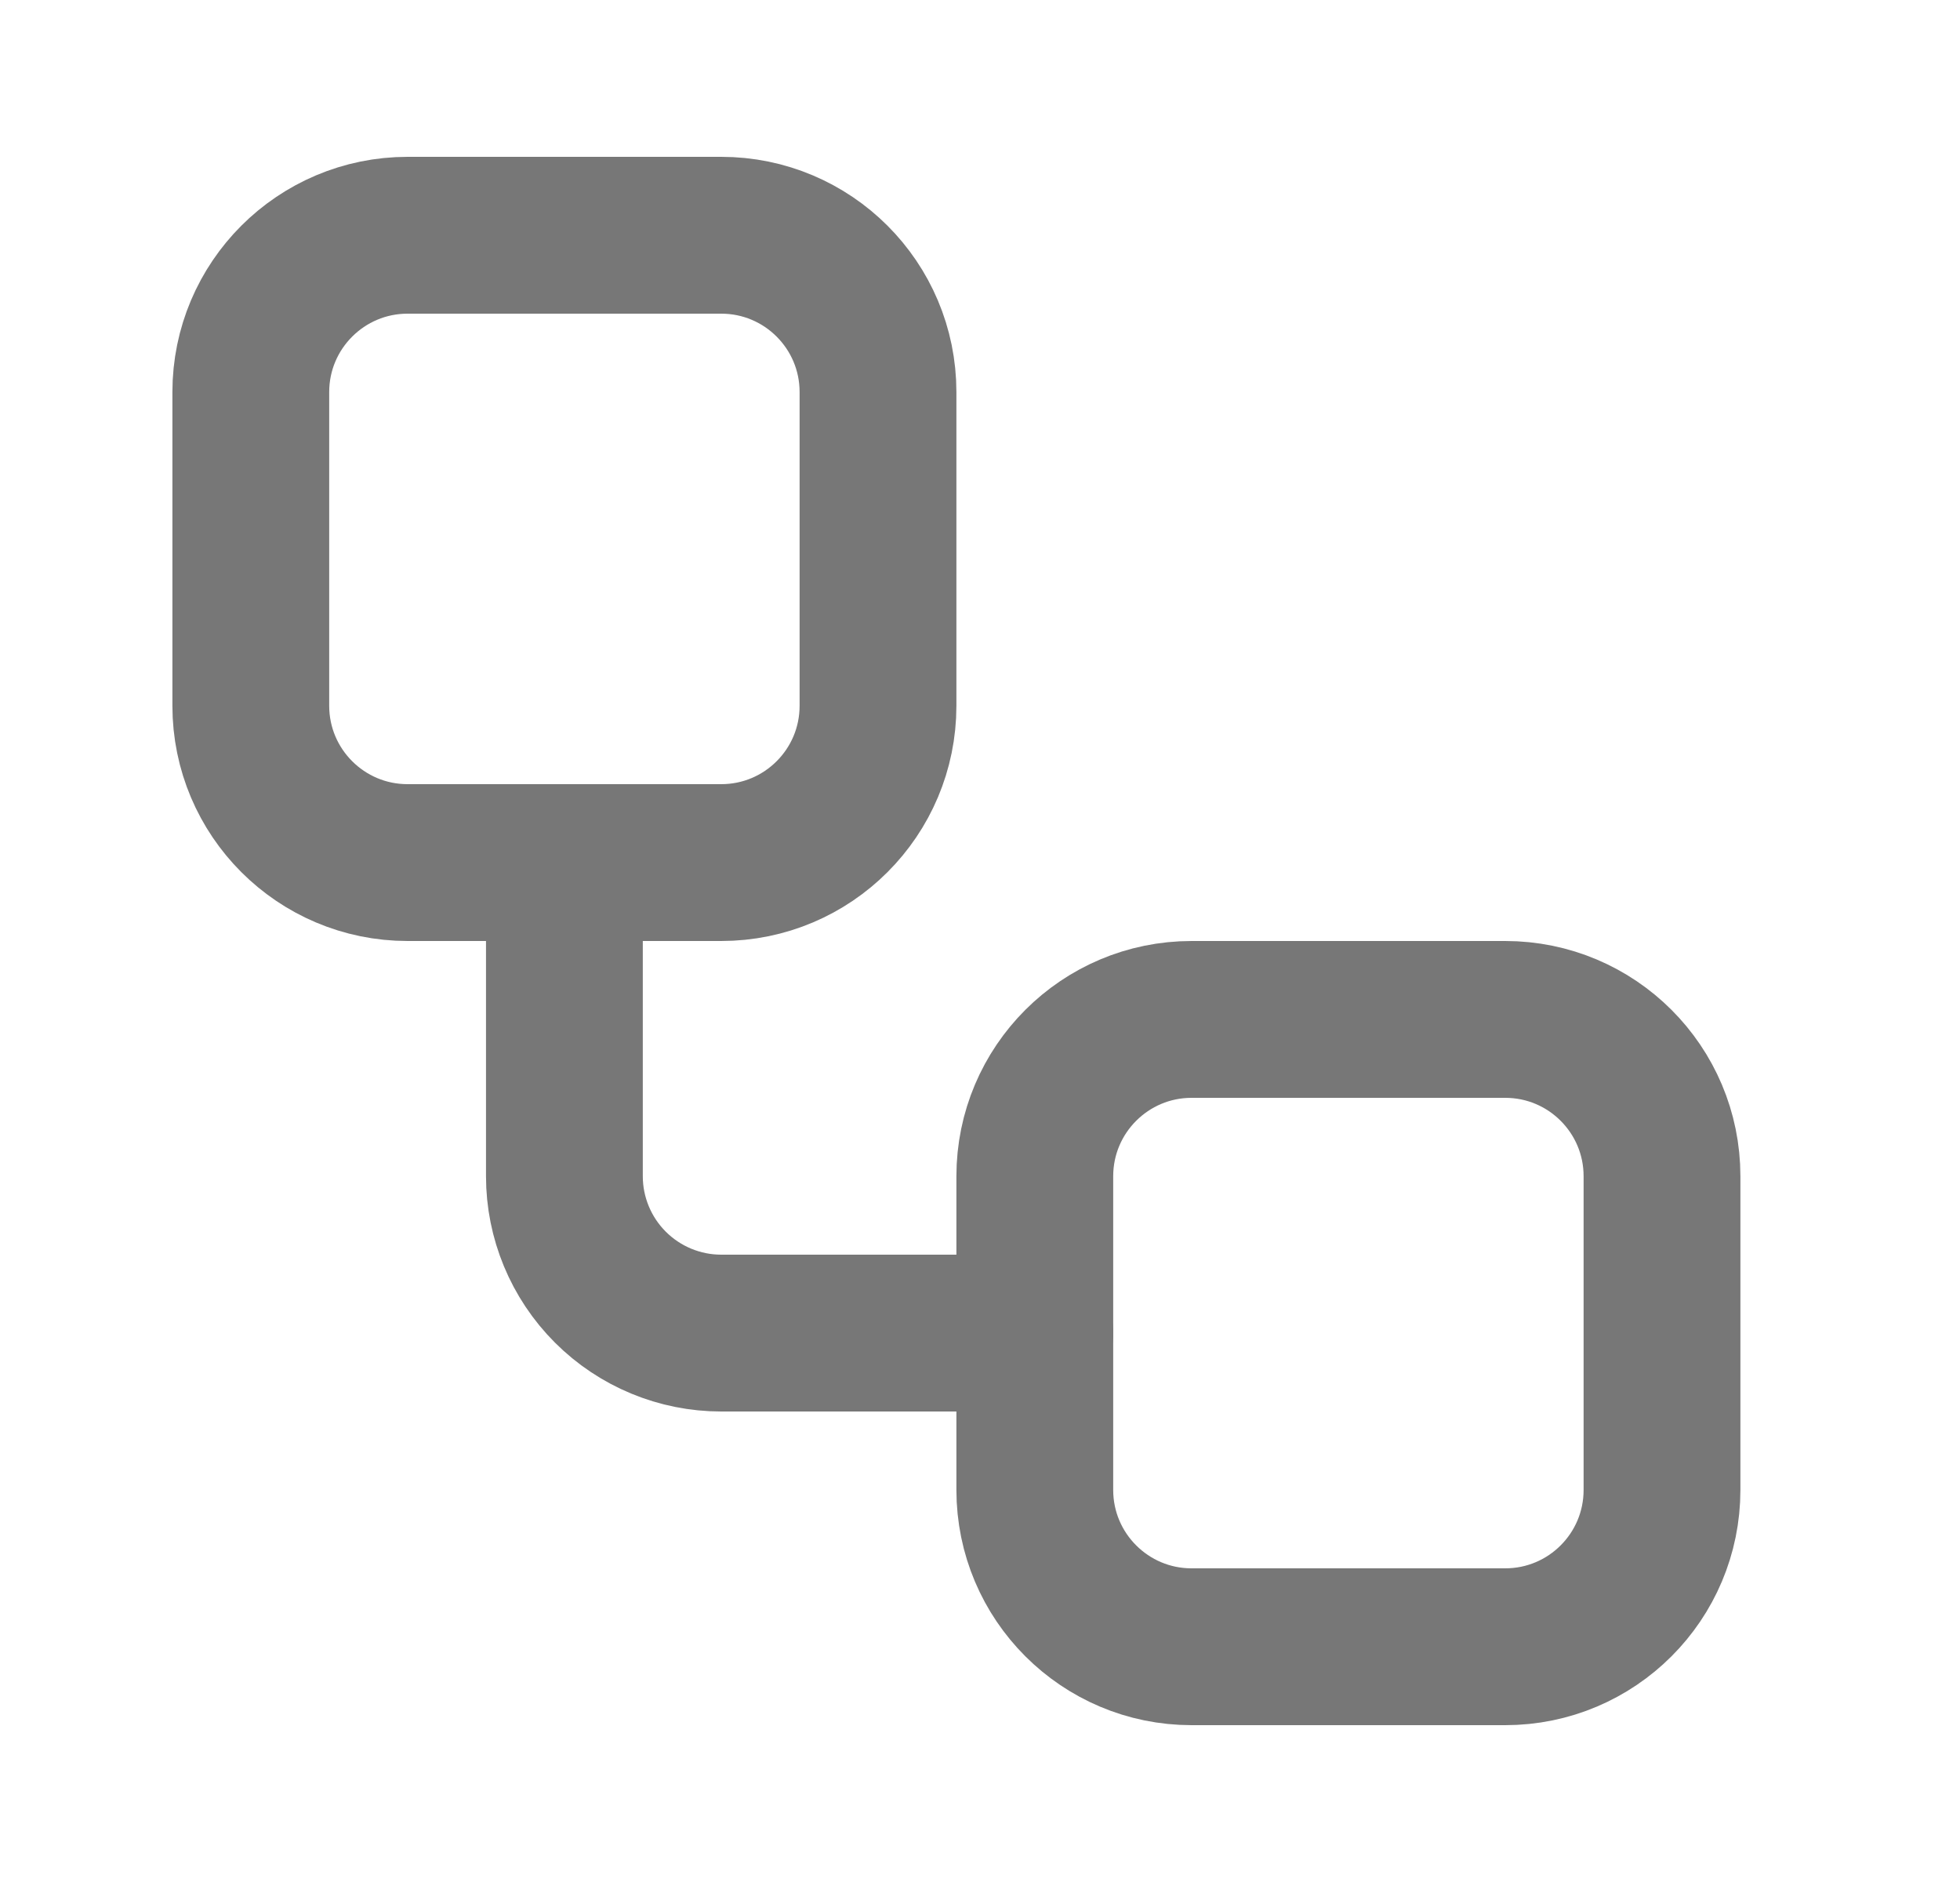 <svg width="25" height="24" viewBox="0 0 25 24" fill="none" xmlns="http://www.w3.org/2000/svg">
<path d="M9.199 3H5.199C4.095 3 3.199 3.895 3.199 5V9C3.199 10.105 4.095 11 5.199 11H9.199C10.304 11 11.199 10.105 11.199 9V5C11.199 3.895 10.304 3 9.199 3Z" stroke="#777777" stroke-width="2" stroke-linecap="round" stroke-linejoin="round"/>
<path d="M7.199 11V15C7.199 15.53 7.41 16.039 7.785 16.414C8.16 16.789 8.669 17 9.199 17H13.199" stroke="#777777" stroke-width="2" stroke-linecap="round" stroke-linejoin="round"/>
<path d="M19.199 13H15.199C14.095 13 13.199 13.895 13.199 15V19C13.199 20.105 14.095 21 15.199 21H19.199C20.304 21 21.199 20.105 21.199 19V15C21.199 13.895 20.304 13 19.199 13Z" stroke="#777777" stroke-width="2" stroke-linecap="round" stroke-linejoin="round"/>
</svg>
